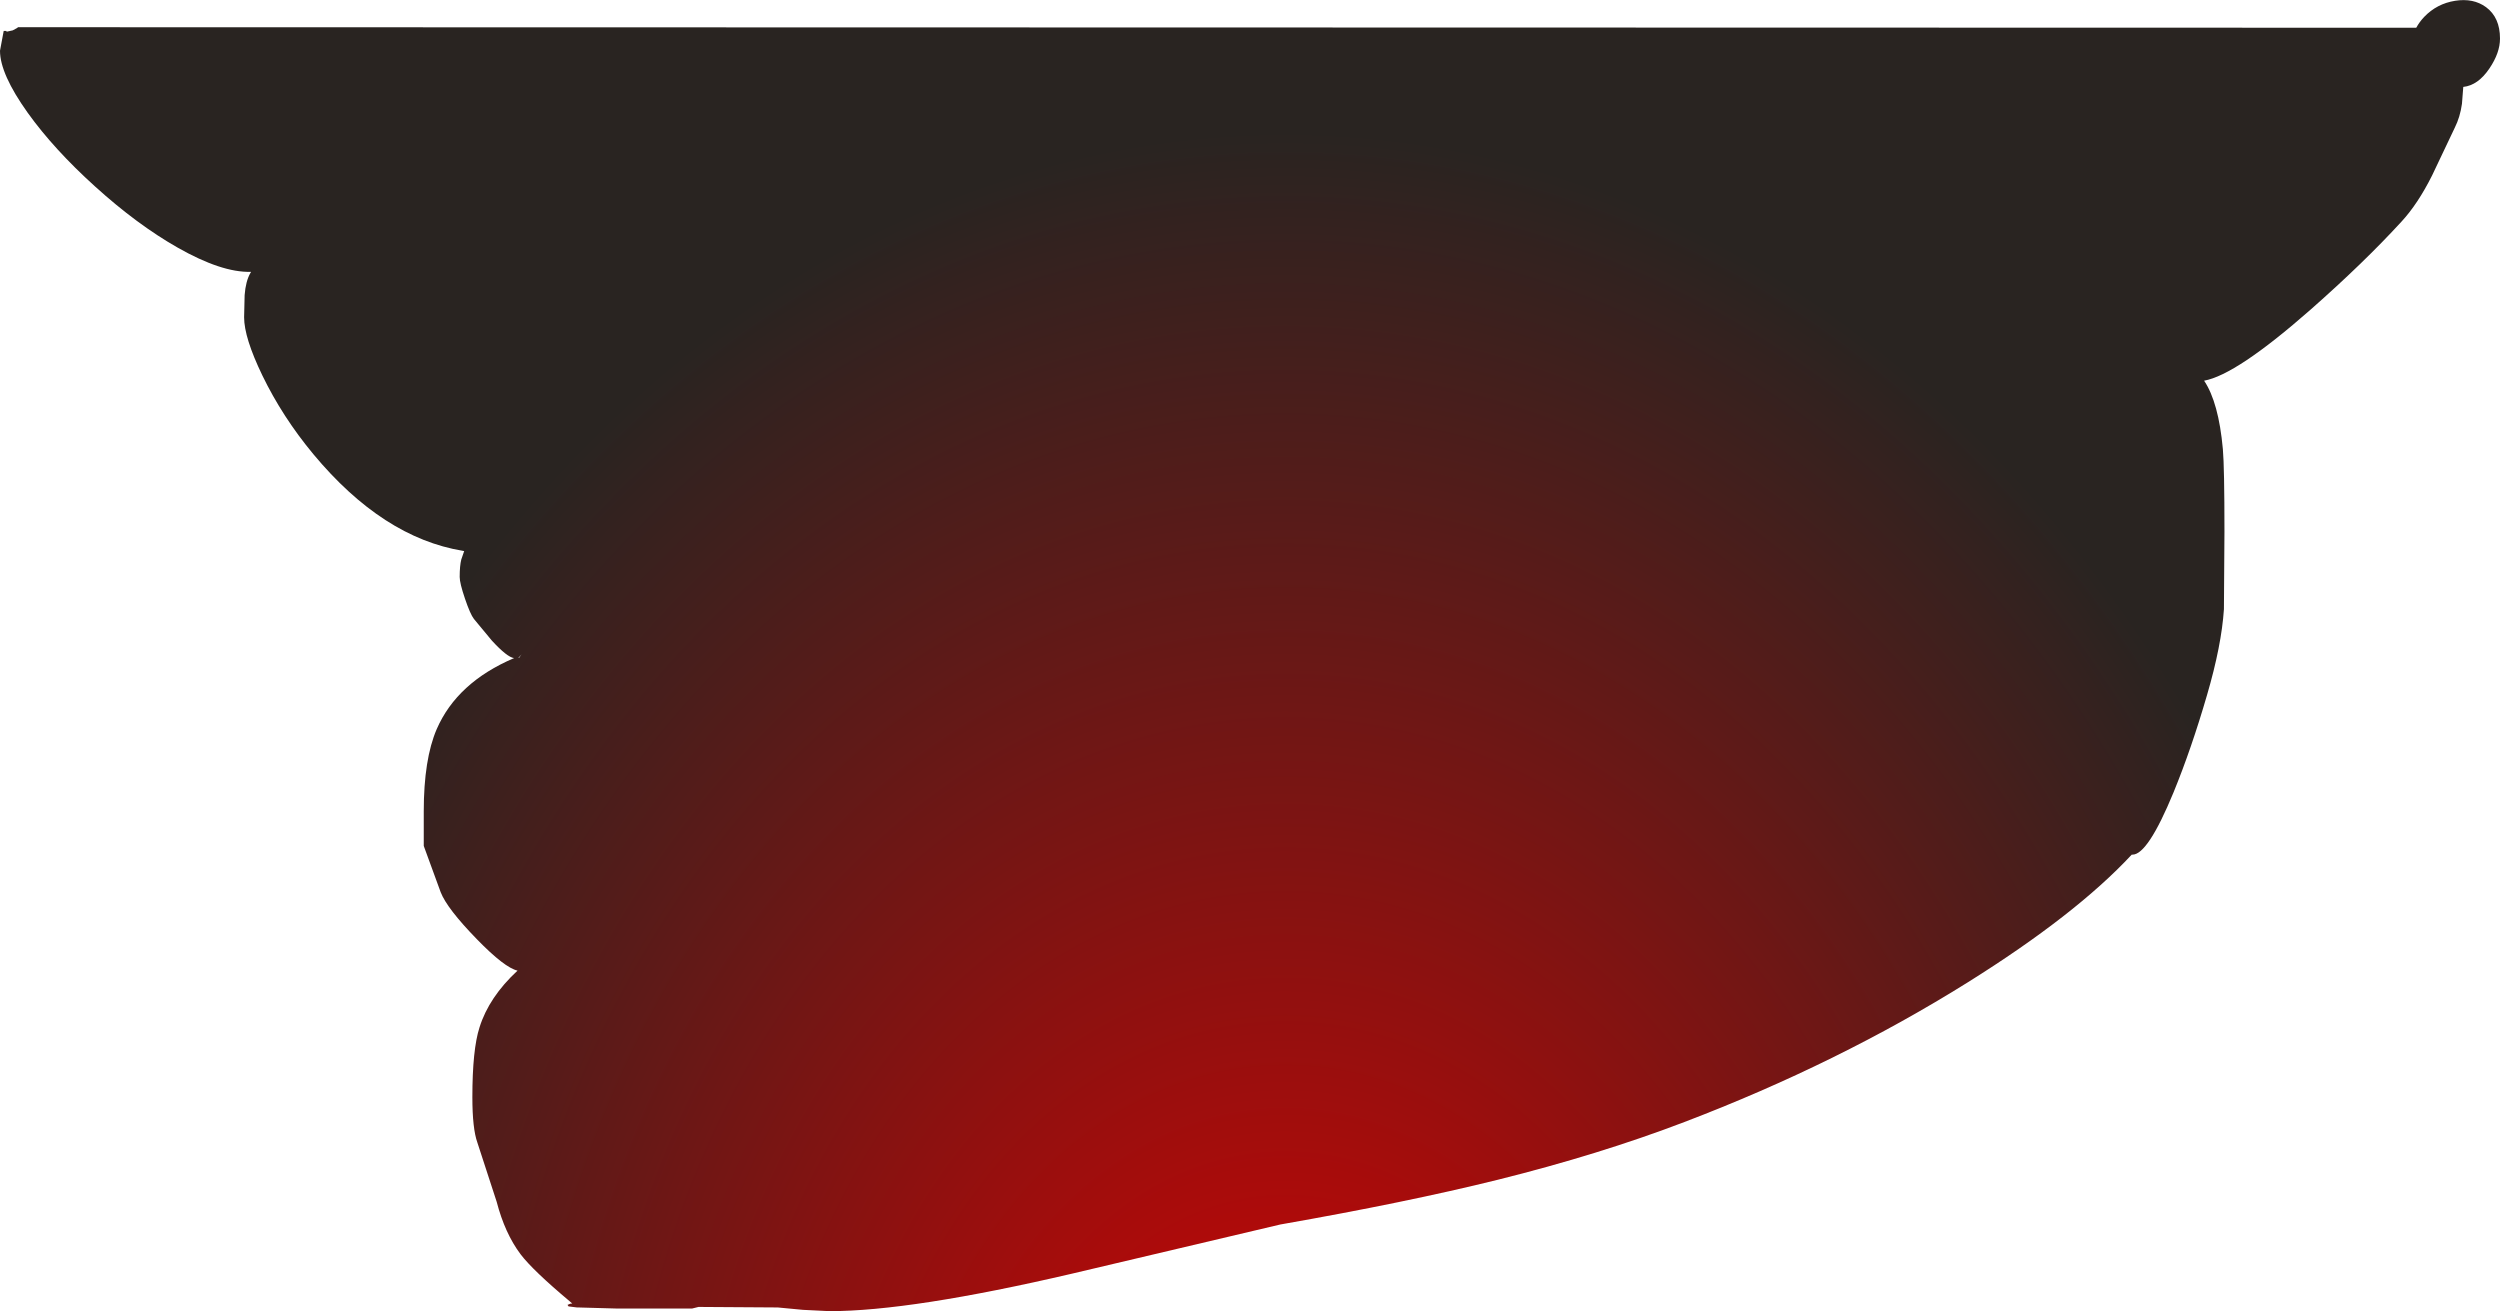 <?xml version="1.0" encoding="UTF-8" standalone="no"?>
<svg xmlns:xlink="http://www.w3.org/1999/xlink" height="248.15px" width="473.15px" xmlns="http://www.w3.org/2000/svg">
  <g transform="matrix(1.0, 0.0, 0.0, 1.0, 73.8, -51.05)">
    <path d="M399.35 58.35 Q399.35 61.05 397.35 64.0 395.2 67.2 392.4 67.5 L392.15 70.7 Q391.8 73.2 390.8 75.2 L386.5 84.25 Q383.8 89.65 380.7 93.0 373.6 100.75 363.5 109.65 349.45 122.0 343.35 123.1 346.1 127.2 346.9 136.05 347.2 139.45 347.2 151.7 L347.1 166.35 Q346.65 173.2 343.9 182.6 340.95 192.75 337.55 201.05 332.7 212.8 329.8 212.8 L329.65 212.8 Q319.1 224.15 298.65 236.95 274.1 252.3 245.0 263.4 228.9 269.55 209.6 274.35 192.45 278.6 168.5 282.8 L129.1 292.1 Q98.65 299.2 83.2 299.2 L78.15 298.95 73.4 298.5 58.4 298.4 57.2 298.7 42.8 298.7 35.65 298.5 35.4 298.5 33.8 298.3 33.6 298.0 33.65 298.0 34.1 297.8 34.5 297.75 34.1 297.4 Q27.0 291.45 24.7 288.4 21.75 284.45 20.2 278.5 L16.55 267.3 Q15.6 264.65 15.6 258.7 15.6 249.7 16.95 245.5 18.75 239.75 24.15 234.75 21.7 234.2 16.45 228.8 10.8 223.0 9.6 219.9 L6.4 211.15 6.4 204.6 Q6.4 194.75 8.85 189.05 12.7 180.2 23.5 175.6 22.2 175.45 19.3 172.3 L15.9 168.2 Q15.2 167.3 14.2 164.35 13.2 161.4 13.2 160.25 13.2 158.15 13.5 156.95 L14.05 155.35 13.8 155.3 Q-1.35 152.8 -14.5 137.0 -20.35 129.95 -24.15 122.1 -27.6 114.95 -27.6 111.1 L-27.5 106.9 Q-27.3 104.25 -26.4 102.7 L-26.3 102.55 -26.3 102.5 -26.35 102.5 Q-31.85 102.65 -40.2 97.9 -47.85 93.55 -55.8 86.35 -63.6 79.3 -68.55 72.4 -73.8 65.05 -73.8 60.65 L-73.1 56.9 -72.6 56.9 -72.55 57.05 -71.4 56.8 Q-70.4 56.3 -70.4 56.2 L383.5 56.3 Q384.1 55.2 385.0 54.25 387.4 51.75 390.85 51.2 394.3 50.65 396.7 52.4 399.35 54.35 399.35 58.35 M24.4 175.6 L24.9 174.9 24.5 175.35 24.35 175.5 24.4 175.6" fill="url(#gradient0)" fill-rule="evenodd" stroke="none"/>
  </g>
  <defs>
    <radialGradient cx="0" cy="0" gradientTransform="matrix(0.26, 0.0, 0.0, 0.331, 169.45, 347.0)" gradientUnits="userSpaceOnUse" id="gradient0" r="819.2" spreadMethod="pad">
      <stop offset="0.0" stop-color="#d70303"/>
      <stop offset="1.0" stop-color="#292421"/>
    </radialGradient>
  </defs>
</svg>
